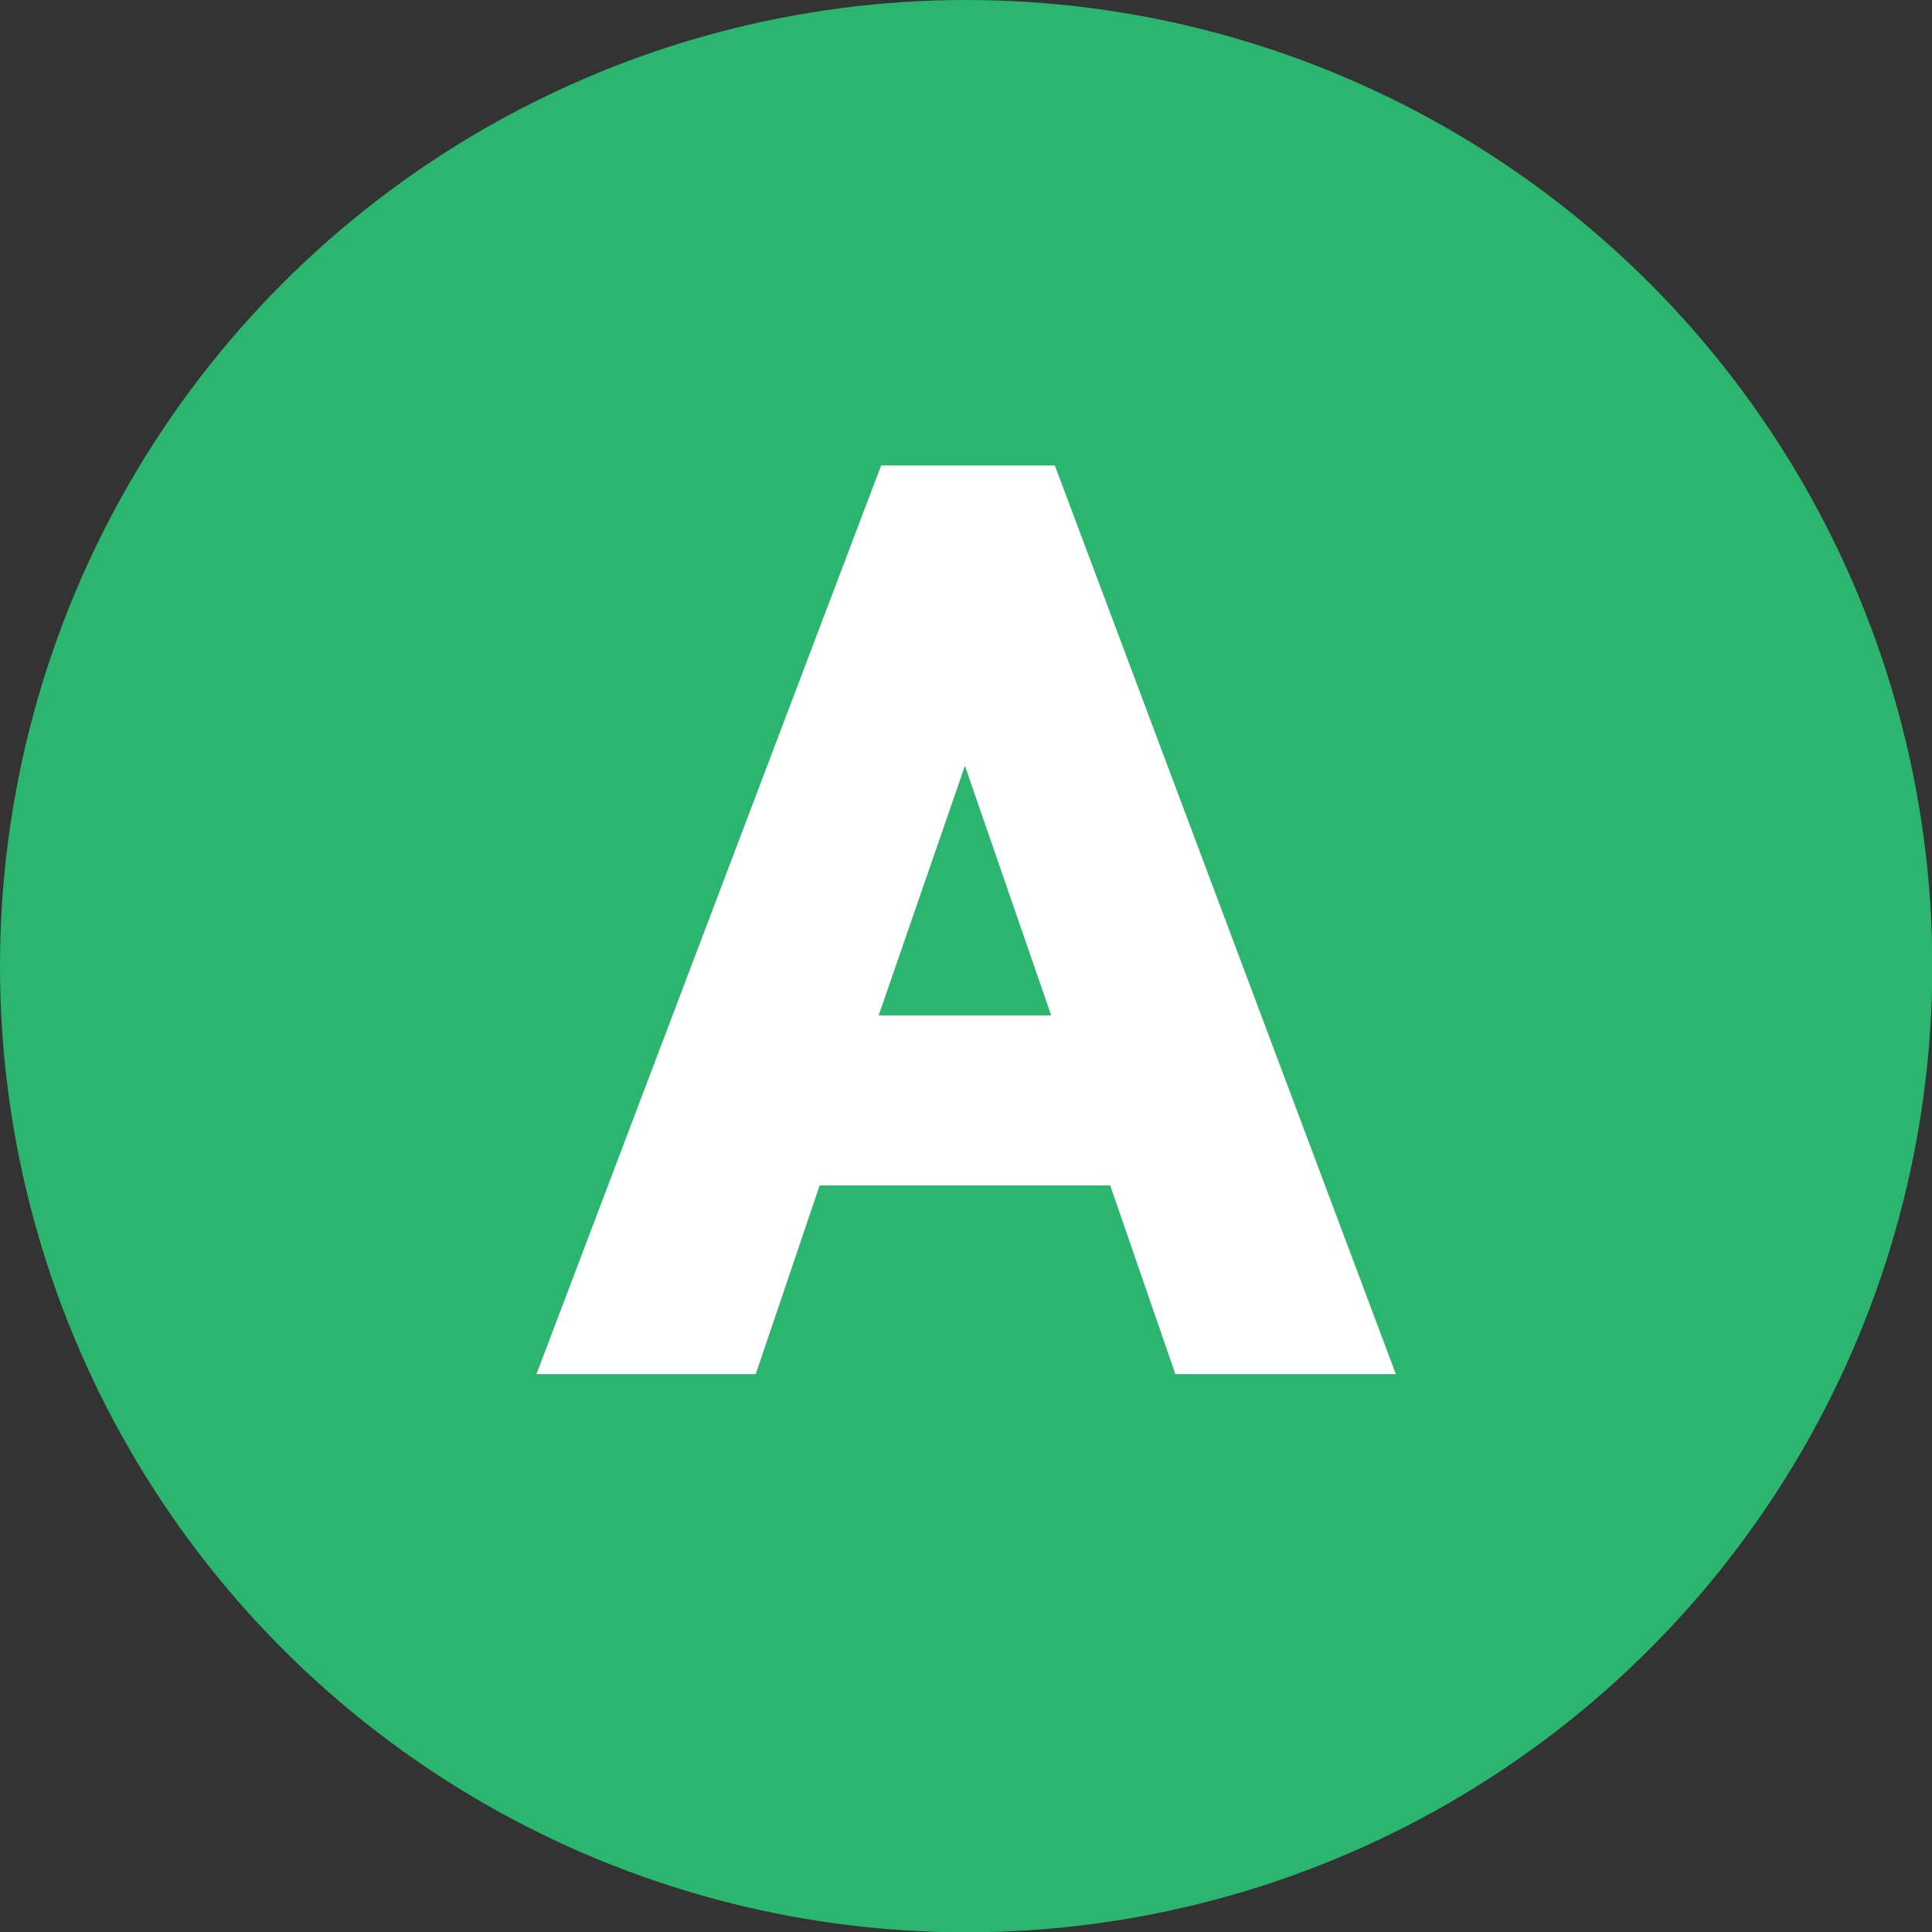 <?xml version="1.0" encoding="utf-8"?>
<svg version="1.1" id="Layer_1"
  xmlns="http://www.w3.org/2000/svg"
  xmlns:xlink="http://www.w3.org/1999/xlink" x="0px" y="0px" viewBox="0 0 63.17 63.17" style="enable-background:new 0 0 63.17 63.17;" xml:space="preserve">
  <rect x="0" y="0" width="63.17" height="63.17" fill="#333333" stroke="none"/>
  <circle class="st0" cx="31.59" cy="31.59" r="31.59" fill="#2CB56E" />
  <path class="st1" d="M28.81,15.22L17.54,44.93h7.17l2.09-6.17h9.5l2.13,6.17h7.21L34.49,15.22H28.81z M28.73,33.2l2.82-8.16l2.82,8.16H28.73z" fill="white"/>
</svg>
